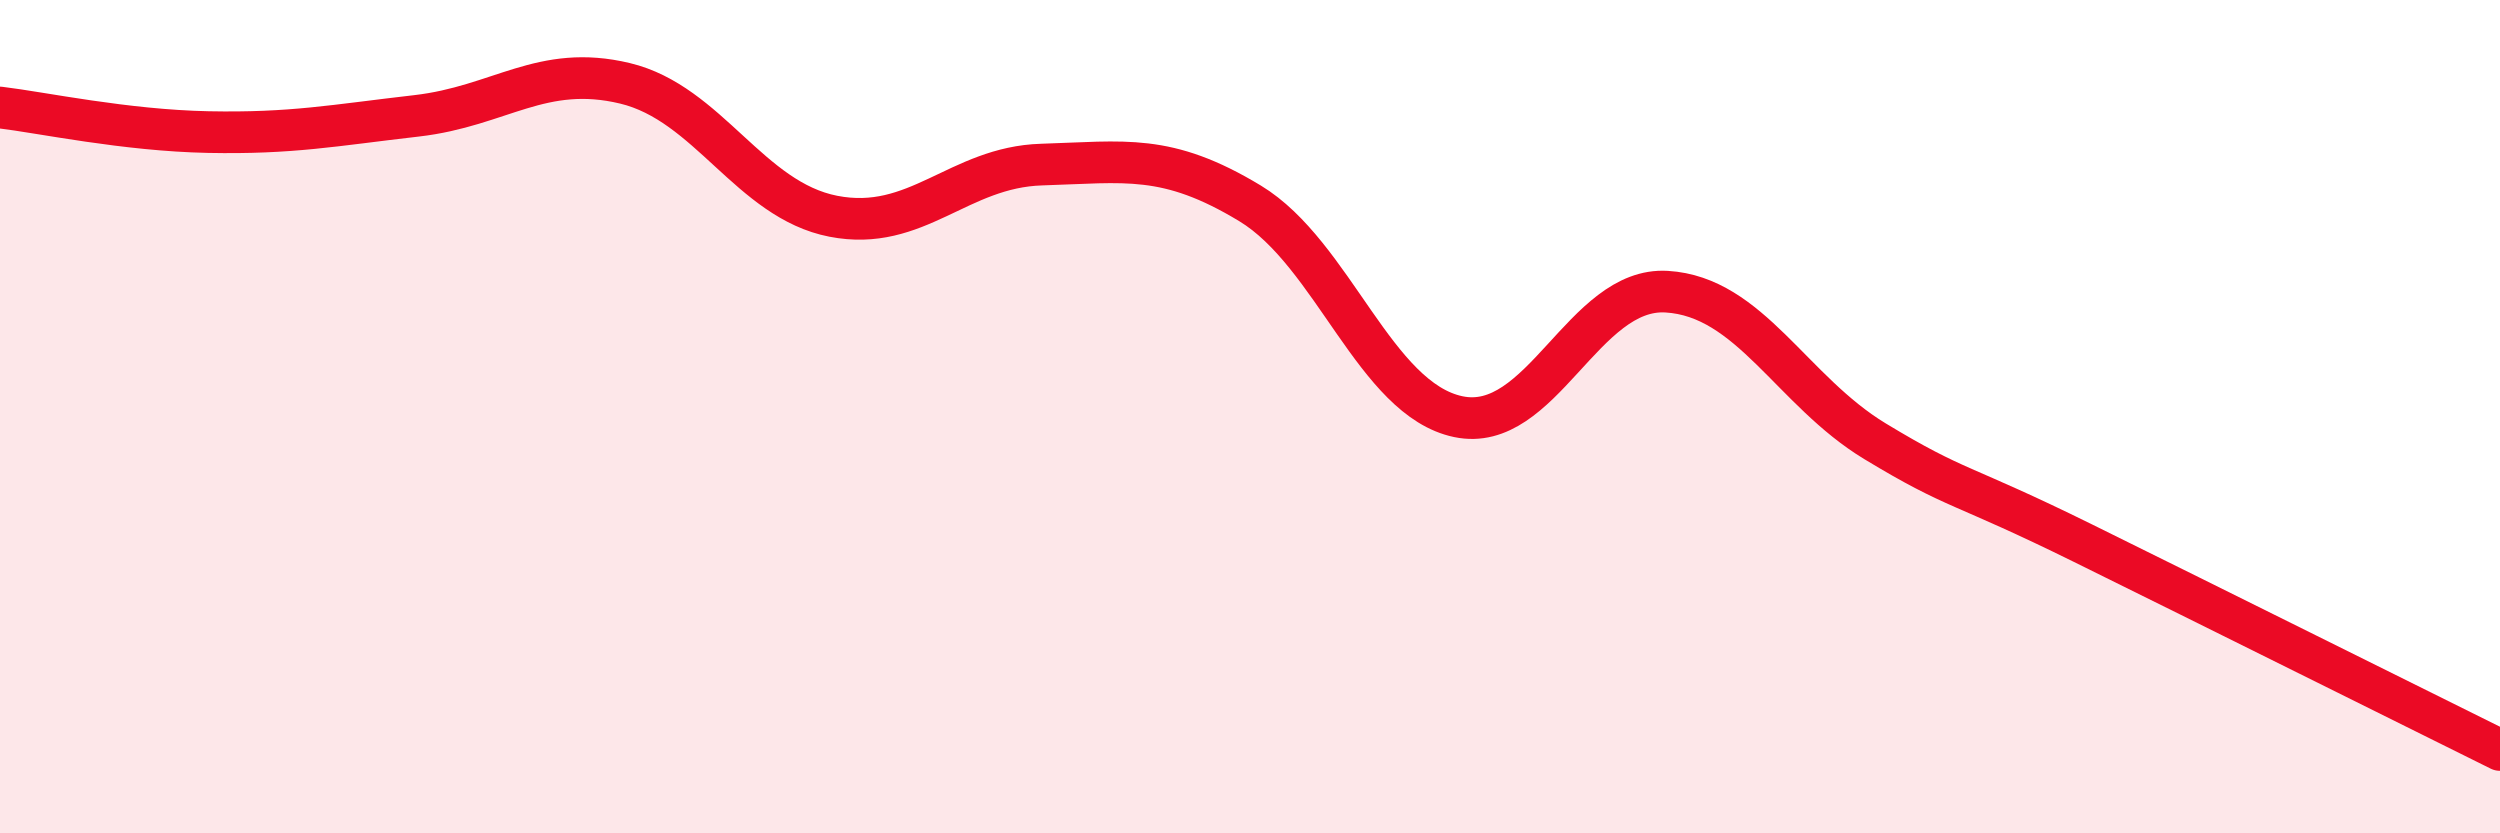 
    <svg width="60" height="20" viewBox="0 0 60 20" xmlns="http://www.w3.org/2000/svg">
      <path
        d="M 0,2.58 C 1,2.7 3,3.13 5,3.17 C 7,3.21 8,3.01 10,2.78 C 12,2.55 13,1.52 15,2 C 17,2.48 18,4.8 20,5.19 C 22,5.58 23,4.01 25,3.95 C 27,3.89 28,3.67 30,4.88 C 32,6.09 33,9.58 35,10 C 37,10.42 38,6.88 40,7 C 42,7.12 43,9.38 45,10.59 C 47,11.8 47,11.56 50,13.04 C 53,14.52 58,17.01 60,18L60 20L0 20Z"
        fill="#EB0A25"
        opacity="0.1"
        stroke-linecap="round"
        stroke-linejoin="round"
      />
      <path
        d="M 0,2.58 C 1,2.7 3,3.13 5,3.17 C 7,3.21 8,3.01 10,2.78 C 12,2.55 13,1.52 15,2 C 17,2.48 18,4.8 20,5.19 C 22,5.58 23,4.01 25,3.95 C 27,3.89 28,3.67 30,4.88 C 32,6.09 33,9.58 35,10 C 37,10.42 38,6.88 40,7 C 42,7.12 43,9.38 45,10.59 C 47,11.8 47,11.56 50,13.04 C 53,14.52 58,17.01 60,18"
        stroke="#EB0A25"
        stroke-width="1"
        fill="none"
        stroke-linecap="round"
        stroke-linejoin="round"
      />
    </svg>
  